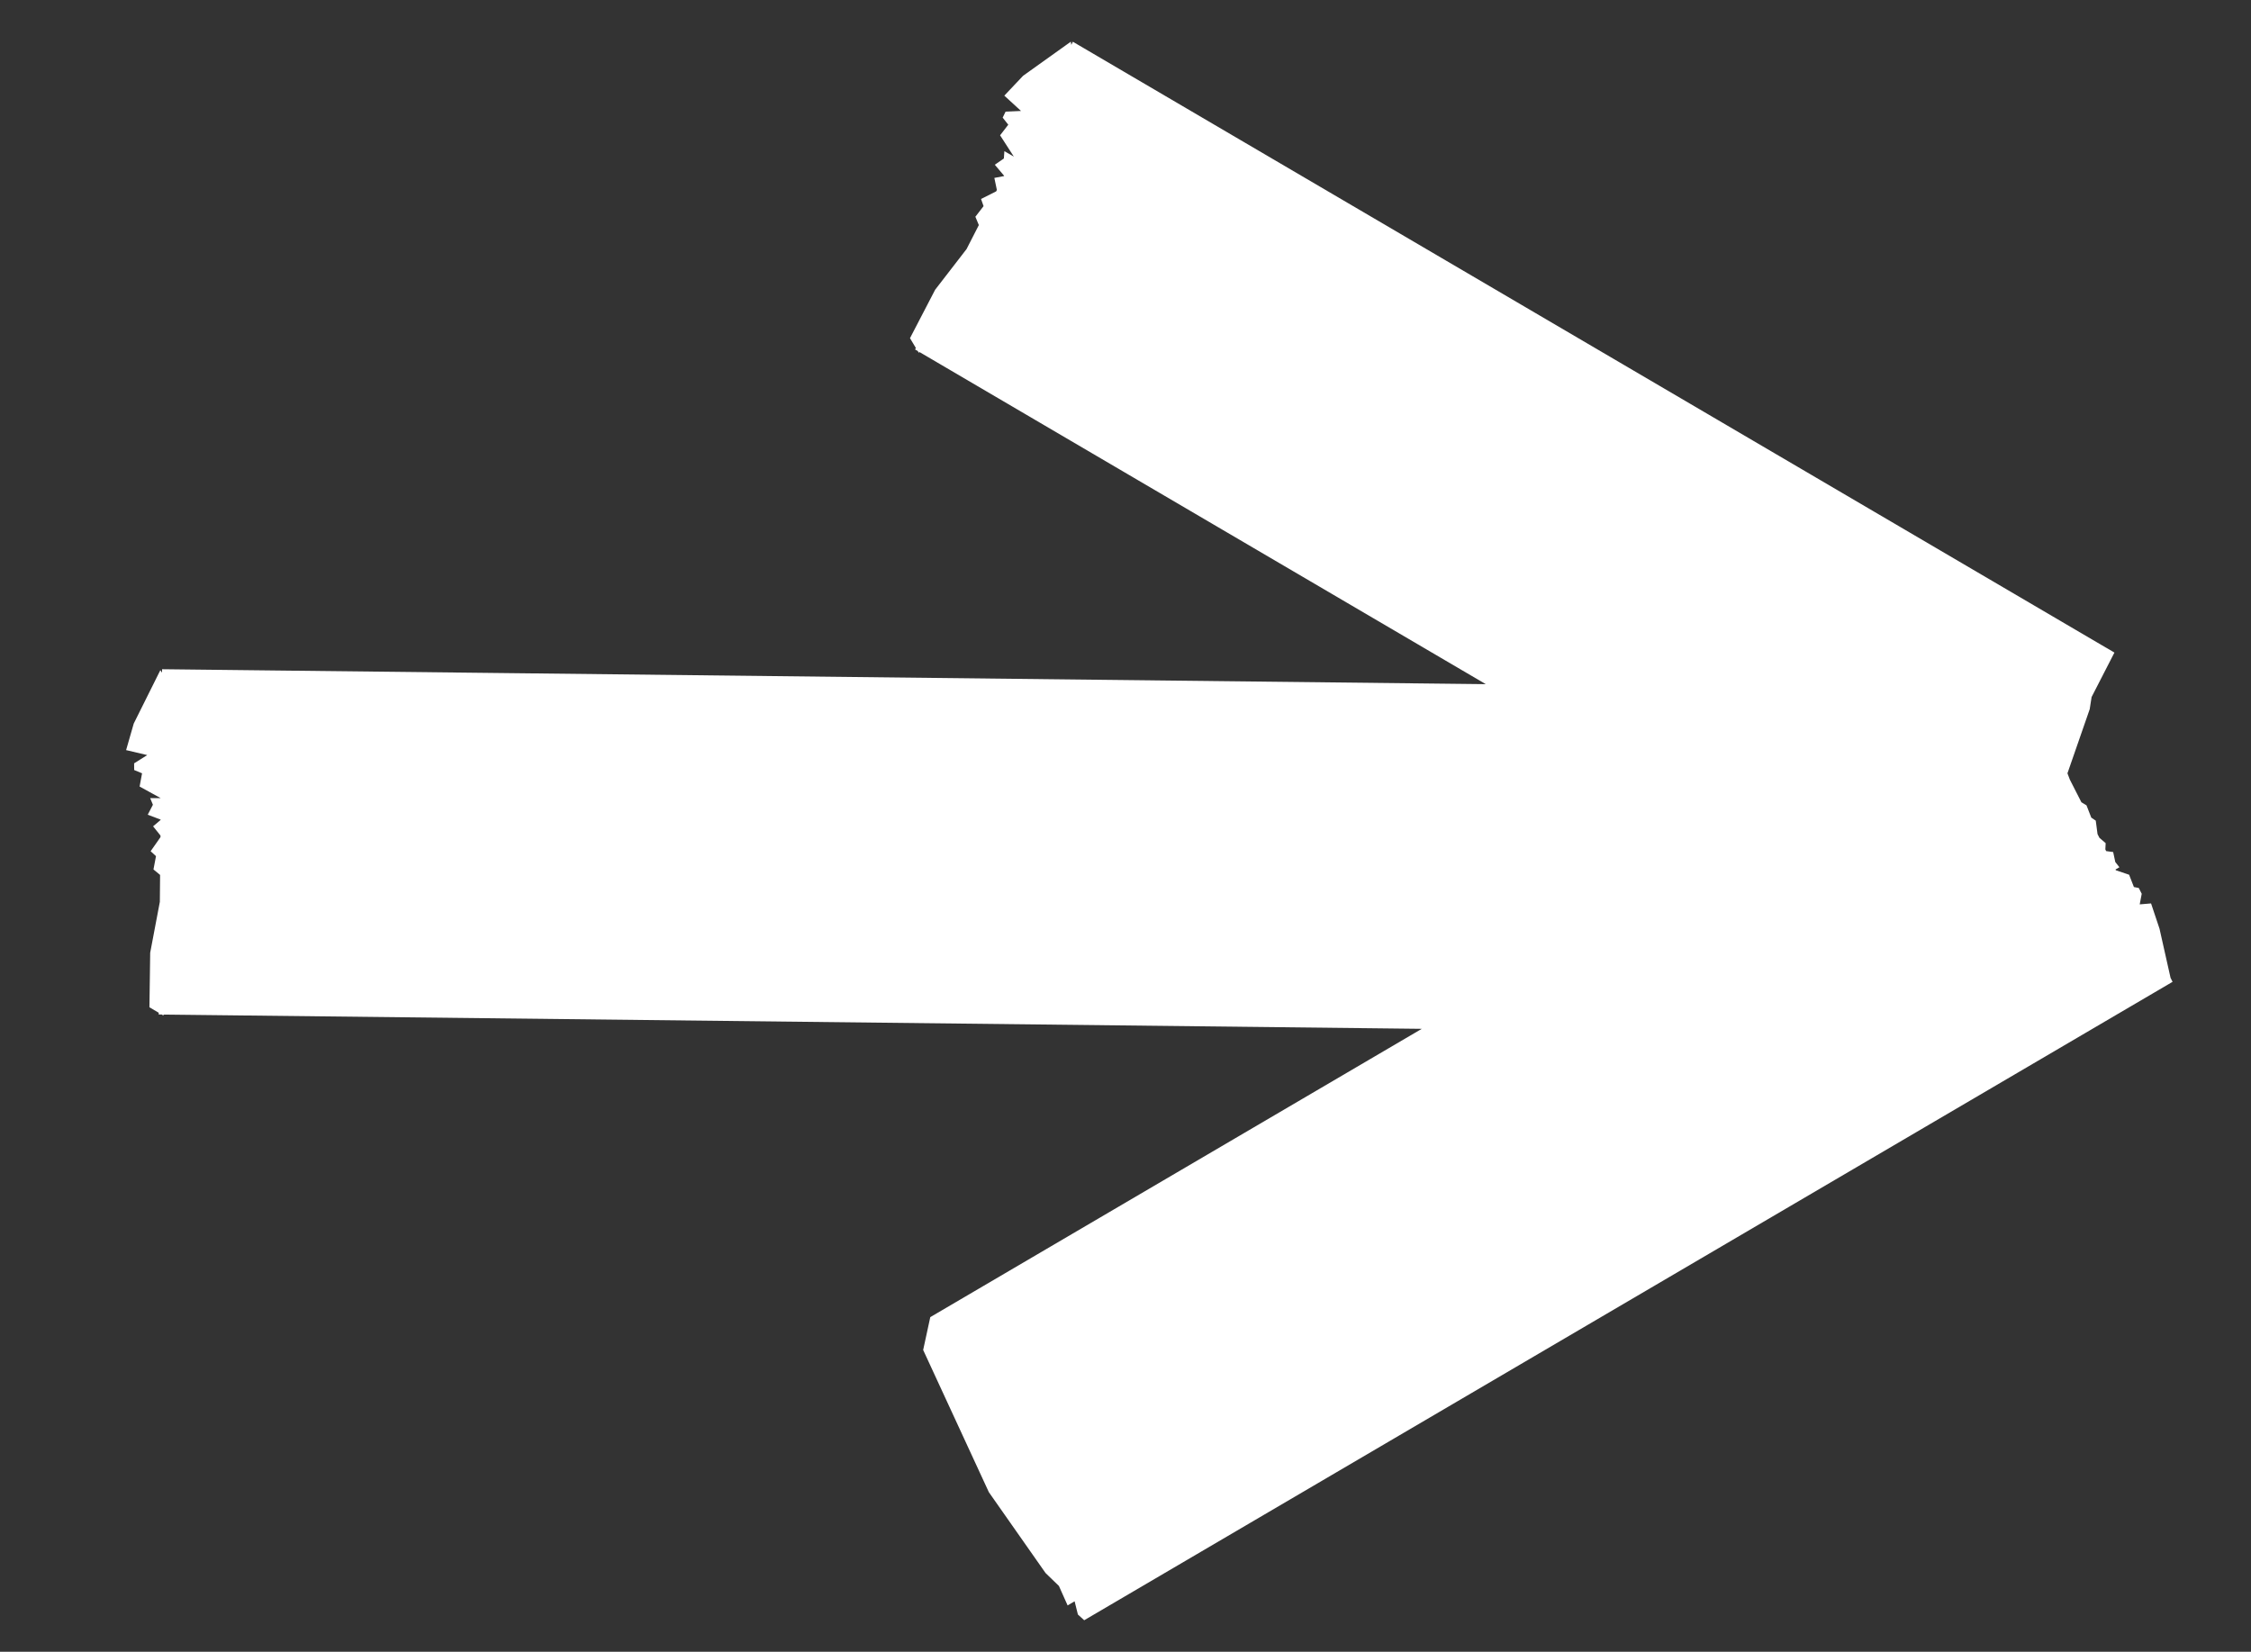 <?xml version="1.0" encoding="UTF-8"?> <svg xmlns="http://www.w3.org/2000/svg" id="Layer_1" data-name="Layer 1" viewBox="0 0 357 262"><rect x="0" y="0" width="357" height="262" fill="#333333" stroke="none"/> <defs> <style>.cls-1{fill:#fff;}</style> </defs> <title>tape-arrow</title> <polygon class="cls-1" points="344.4 155.83 344.56 155.74 344.24 155.1 342.49 147.31 341.15 143.3 339.35 143.45 339.67 141.77 339.2 140.85 338.43 140.7 337.67 138.75 335.57 138.04 335.51 137.92 336.13 137.56 335.48 136.74 335.14 135.15 334.03 135 333.9 134.73 333.95 133.74 332.96 132.89 332.66 132.3 332.38 130.17 331.67 129.69 330.91 127.74 330.1 127.25 328.27 123.66 327.89 122.66 331.42 112.49 331.72 110.56 335.34 103.51 334.05 102.75 334.05 102.75 334.04 102.75 170.15 6.62 169.9 7.12 169.83 6.61 162.26 12.02 159.28 15.17 161.93 17.6 159.48 17.71 159.02 18.66 159.91 19.78 158.61 21.46 160.79 24.84 159.29 23.98 159.21 25.14 157.77 26.13 159.25 27.88 159.23 27.93 157.7 28.22 158.1 30.13 157.98 30.36 155.59 31.56 155.99 32.7 154.69 34.38 155.24 35.7 153.29 39.51 148.31 45.96 144.32 53.64 145.25 55.19 145.13 55.43 145.56 55.69 145.72 55.96 145.82 55.84 235.64 108.52 25.71 106.15 25.7 106.7 25.43 106.3 21.21 114.77 20 118.98 23.35 119.77 21.27 121.08 21.28 122.14 22.53 122.66 22.14 124.76 25.49 126.6 23.82 126.6 24.25 127.65 23.43 129.23 25.47 130 25.47 130.06 24.28 131.07 25.45 132.53 25.45 132.79 23.89 135.02 24.74 135.8 24.34 137.91 25.39 138.78 25.35 143.05 23.82 151.12 23.7 159.77 25.17 160.64 25.17 160.92 25.65 160.92 25.91 161.08 25.95 160.93 225.49 163.19 147.54 208.92 147.54 208.92 147.54 208.92 147.54 208.92 147.54 208.92 146.41 214.13 156.83 236.69 165.82 249.51 167.94 251.56 169.32 254.65 170.42 254 170.43 254 170.95 256.09 171.95 257 171.95 257 171.95 257 344.4 155.83 344.4 155.83 344.4 155.83"></polygon> </svg> 